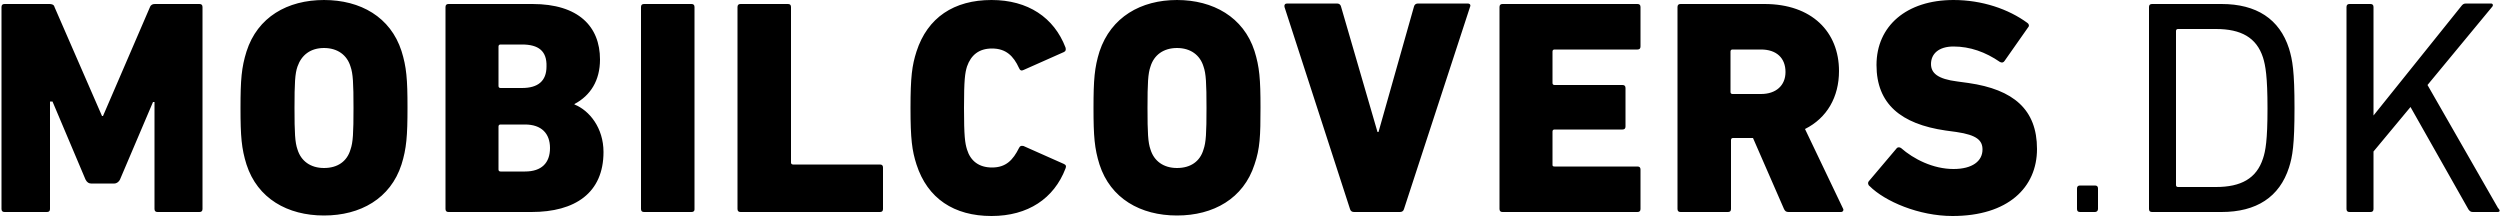 <?xml version="1.0" encoding="utf-8"?>
<!-- Generator: Adobe Illustrator 25.0.0, SVG Export Plug-In . SVG Version: 6.00 Build 0)  -->
<svg version="1.1" id="Layer_1" xmlns="http://www.w3.org/2000/svg" xmlns:xlink="http://www.w3.org/1999/xlink" x="0px" y="0px"
	 viewBox="0 0 500 43.2" style="enable-background:new 0 0 500 43.2;" xml:space="preserve">
<path d="M39.9,42.4h-8.4c-0.4,0-0.6-0.2-0.6-0.6V20.4h-0.3L24,35.9c-0.3,0.6-0.8,0.8-1.1,0.8h-4.7c-0.4,0-0.8-0.2-1.1-0.8l-6.6-15.6
	H10v21.5c0,0.4-0.2,0.6-0.6,0.6H0.9c-0.4,0-0.6-0.2-0.6-0.6V1.4c0-0.4,0.2-0.6,0.6-0.6h9c0.4,0,0.9,0.1,1,0.6l9.5,21.8h0.2L30,1.4
	c0.2-0.5,0.6-0.6,1-0.6h8.9c0.4,0,0.6,0.2,0.6,0.6v40.4C40.5,42.2,40.3,42.4,39.9,42.4L39.9,42.4z M80.3,32.9
	c-2.2,6.8-8.2,10.2-15.5,10.2s-13.3-3.4-15.5-10.2c-1-3.2-1.2-5.6-1.2-11.3s0.2-8.1,1.2-11.3C51.5,3.4,57.5,0,64.8,0
	s13.3,3.4,15.5,10.2c1,3.2,1.2,5.6,1.2,11.3S81.3,29.7,80.3,32.9L80.3,32.9z M70.1,13.3c-0.7-2.3-2.6-3.7-5.3-3.7s-4.5,1.4-5.3,3.7
	c-0.5,1.4-0.6,3.3-0.6,8.3s0.1,6.9,0.6,8.3c0.7,2.3,2.6,3.7,5.3,3.7c2.7,0,4.6-1.3,5.3-3.7c0.5-1.4,0.6-3.3,0.6-8.3
	S70.6,14.7,70.1,13.3L70.1,13.3z M114.9,20.8v0.1c3,1.2,5.8,4.7,5.8,9.5c0,8.2-5.7,12-14.4,12H89.7c-0.4,0-0.6-0.2-0.6-0.6V1.4
	c0-0.4,0.2-0.6,0.6-0.6h16.8c9.2,0,13.5,4.5,13.5,11.1C120,16.1,118.1,19.1,114.9,20.8L114.9,20.8z M104.4,8.9h-4.3
	c-0.2,0-0.4,0.1-0.4,0.4v7.9c0,0.2,0.1,0.4,0.4,0.4h4.3c3.2,0,4.9-1.4,4.9-4.3C109.4,10.2,107.7,8.9,104.4,8.9L104.4,8.9z M105,24.9
	h-4.9c-0.2,0-0.4,0.1-0.4,0.4v8.6c0,0.2,0.1,0.4,0.4,0.4h4.9c3.3,0,5-1.7,5-4.7C110,26.7,108.3,24.9,105,24.9L105,24.9z M138.3,42.4
	h-9.5c-0.4,0-0.6-0.2-0.6-0.6V1.4c0-0.4,0.2-0.6,0.6-0.6h9.5c0.4,0,0.6,0.2,0.6,0.6v40.5C138.9,42.2,138.7,42.4,138.3,42.4
	L138.3,42.4z M176,42.4h-27.9c-0.4,0-0.6-0.2-0.6-0.6V1.4c0-0.4,0.2-0.6,0.6-0.6h9.5c0.4,0,0.6,0.2,0.6,0.6v31.1
	c0,0.2,0.1,0.4,0.4,0.4H176c0.4,0,0.6,0.2,0.6,0.6v8.3C176.6,42.2,176.4,42.4,176,42.4L176,42.4z M212.8,10.4l-8.1,3.6
	c-0.4,0.2-0.7,0.1-0.9-0.4c-1.1-2.4-2.6-3.9-5.4-3.9c-2.6,0-4.2,1.3-5,3.6c-0.4,1.3-0.6,2.6-0.6,8.3s0.2,7,0.6,8.3
	c0.7,2.3,2.4,3.6,5,3.6c2.8,0,4.2-1.5,5.4-3.9c0.2-0.4,0.4-0.5,0.9-0.4l8.1,3.6c0.4,0.2,0.5,0.4,0.3,0.9c-2.3,6-7.5,9.5-14.8,9.5
	c-7.5,0-12.8-3.5-15-10.3c-0.9-2.8-1.2-5.1-1.2-11.3s0.3-8.5,1.2-11.3c2.2-6.8,7.5-10.3,15-10.3c7.3,0,12.5,3.5,14.8,9.5
	C213.2,9.9,213.2,10.2,212.8,10.4L212.8,10.4z M250.9,32.9c-2.2,6.8-8.2,10.2-15.5,10.2s-13.3-3.4-15.5-10.2
	c-1-3.2-1.2-5.6-1.2-11.3s0.2-8.1,1.2-11.3C222.2,3.4,228.2,0,235.4,0s13.3,3.4,15.5,10.2c1,3.2,1.2,5.6,1.2,11.3
	S252,29.7,250.9,32.9L250.9,32.9z M240.7,13.3c-0.7-2.3-2.6-3.7-5.3-3.7s-4.6,1.4-5.3,3.7c-0.5,1.4-0.6,3.3-0.6,8.3s0.1,6.9,0.6,8.3
	c0.7,2.3,2.6,3.7,5.3,3.7s4.6-1.3,5.3-3.7c0.5-1.4,0.6-3.3,0.6-8.3S241.2,14.7,240.7,13.3L240.7,13.3z M294,1.4l-13.2,40.4
	c-0.1,0.4-0.4,0.6-0.8,0.6h-9.2c-0.4,0-0.7-0.2-0.8-0.6L256.9,1.4c-0.1-0.4,0.1-0.7,0.5-0.7h10c0.4,0,0.7,0.2,0.8,0.6l7.3,25.1h0.2
	l7.1-25.1c0.1-0.4,0.4-0.6,0.8-0.6h9.9C294,0.7,294.2,1,294,1.4L294,1.4z M310.9,33.3h16.6c0.4,0,0.6,0.2,0.6,0.6v7.9
	c0,0.4-0.2,0.6-0.6,0.6h-27c-0.4,0-0.6-0.2-0.6-0.6V1.4c0-0.4,0.2-0.6,0.6-0.6h27c0.4,0,0.6,0.2,0.6,0.6v7.9c0,0.4-0.2,0.6-0.6,0.6
	h-16.6c-0.2,0-0.4,0.1-0.4,0.4v6.3c0,0.2,0.1,0.4,0.4,0.4h13.6c0.4,0,0.6,0.2,0.6,0.6v7.7c0,0.4-0.2,0.6-0.6,0.6h-13.6
	c-0.2,0-0.4,0.1-0.4,0.4V33C310.5,33.2,310.6,33.3,310.9,33.3L310.9,33.3z M368.2,42.4h-10.5c-0.5,0-0.7-0.2-0.9-0.6l-6.2-14.2h-4
	c-0.2,0-0.4,0.1-0.4,0.4v13.8c0,0.4-0.2,0.6-0.6,0.6h-9.5c-0.4,0-0.6-0.2-0.6-0.6V1.4c0-0.4,0.2-0.6,0.6-0.6h16.8
	c9.5,0,14.9,5.6,14.9,13.4c0,5.2-2.4,9.4-6.8,11.6l7.6,15.9C368.8,42,368.6,42.4,368.2,42.4L368.2,42.4z M352.2,9.9h-5.7
	c-0.2,0-0.4,0.1-0.4,0.4v8.1c0,0.2,0.1,0.4,0.4,0.4h5.7c3,0,4.9-1.7,4.9-4.4C357.1,11.6,355.3,9.9,352.2,9.9L352.2,9.9z M400.9,12.2
	c-0.2,0.3-0.5,0.4-0.9,0.2c-2.9-2-6-3.1-9.3-3.1c-3,0-4.5,1.5-4.5,3.5c0,1.8,1.3,3,5.3,3.5l2.2,0.3c9,1.3,13.7,5.3,13.7,13.2
	c0,7.7-5.8,13.4-16.9,13.4c-6.7,0-13.5-2.9-16.6-6c-0.3-0.2-0.4-0.7-0.1-1l5.5-6.5c0.2-0.3,0.6-0.3,0.9-0.1
	c2.5,2.2,6.4,4.2,10.5,4.2c3.8,0,5.8-1.6,5.8-3.9c0-1.8-1.1-2.9-5.2-3.5l-2.2-0.3c-8.9-1.3-13.8-5.3-13.8-13.1s6-13,15.4-13
	c5.7,0,11,1.8,14.8,4.6c0.3,0.2,0.4,0.6,0.1,0.9L400.9,12.2L400.9,12.2z M419,42.4h-3c-0.4,0-0.6-0.2-0.6-0.6v-4.1
	c0-0.4,0.2-0.6,0.6-0.6h3c0.4,0,0.6,0.2,0.6,0.6v4.1C419.6,42.2,419.3,42.4,419,42.4L419,42.4z M457.8,33.5
	c-1.9,5.9-6.5,8.9-13.5,8.9h-13.9c-0.4,0-0.6-0.2-0.6-0.6V1.4c0-0.4,0.2-0.6,0.6-0.6h13.9c7,0,11.6,3,13.5,8.9
	c0.7,2.3,1.1,4.5,1.1,11.9S458.5,31.3,457.8,33.5L457.8,33.5z M452.6,11.5c-1.3-4-4.4-5.7-9.4-5.7h-7.6c-0.2,0-0.4,0.1-0.4,0.4V37
	c0,0.2,0.1,0.4,0.4,0.4h7.6c5,0,8.1-1.7,9.4-5.7c0.5-1.5,0.9-3.6,0.9-10S453.1,13.1,452.6,11.5L452.6,11.5z M499.5,42.4h-4.9
	c-0.4,0-0.6-0.1-0.9-0.5l-11.6-20.5l-7.4,8.9v11.5c0,0.4-0.2,0.6-0.6,0.6h-4.2c-0.4,0-0.6-0.2-0.6-0.6V1.4c0-0.4,0.2-0.6,0.6-0.6
	h4.2c0.4,0,0.6,0.2,0.6,0.6v21.7l17.5-21.8c0.3-0.4,0.5-0.6,1-0.6h5c0.4,0,0.5,0.4,0.2,0.7L485.5,17l14.1,24.6
	C500.1,42.1,500,42.4,499.5,42.4L499.5,42.4z"/>
</svg>
